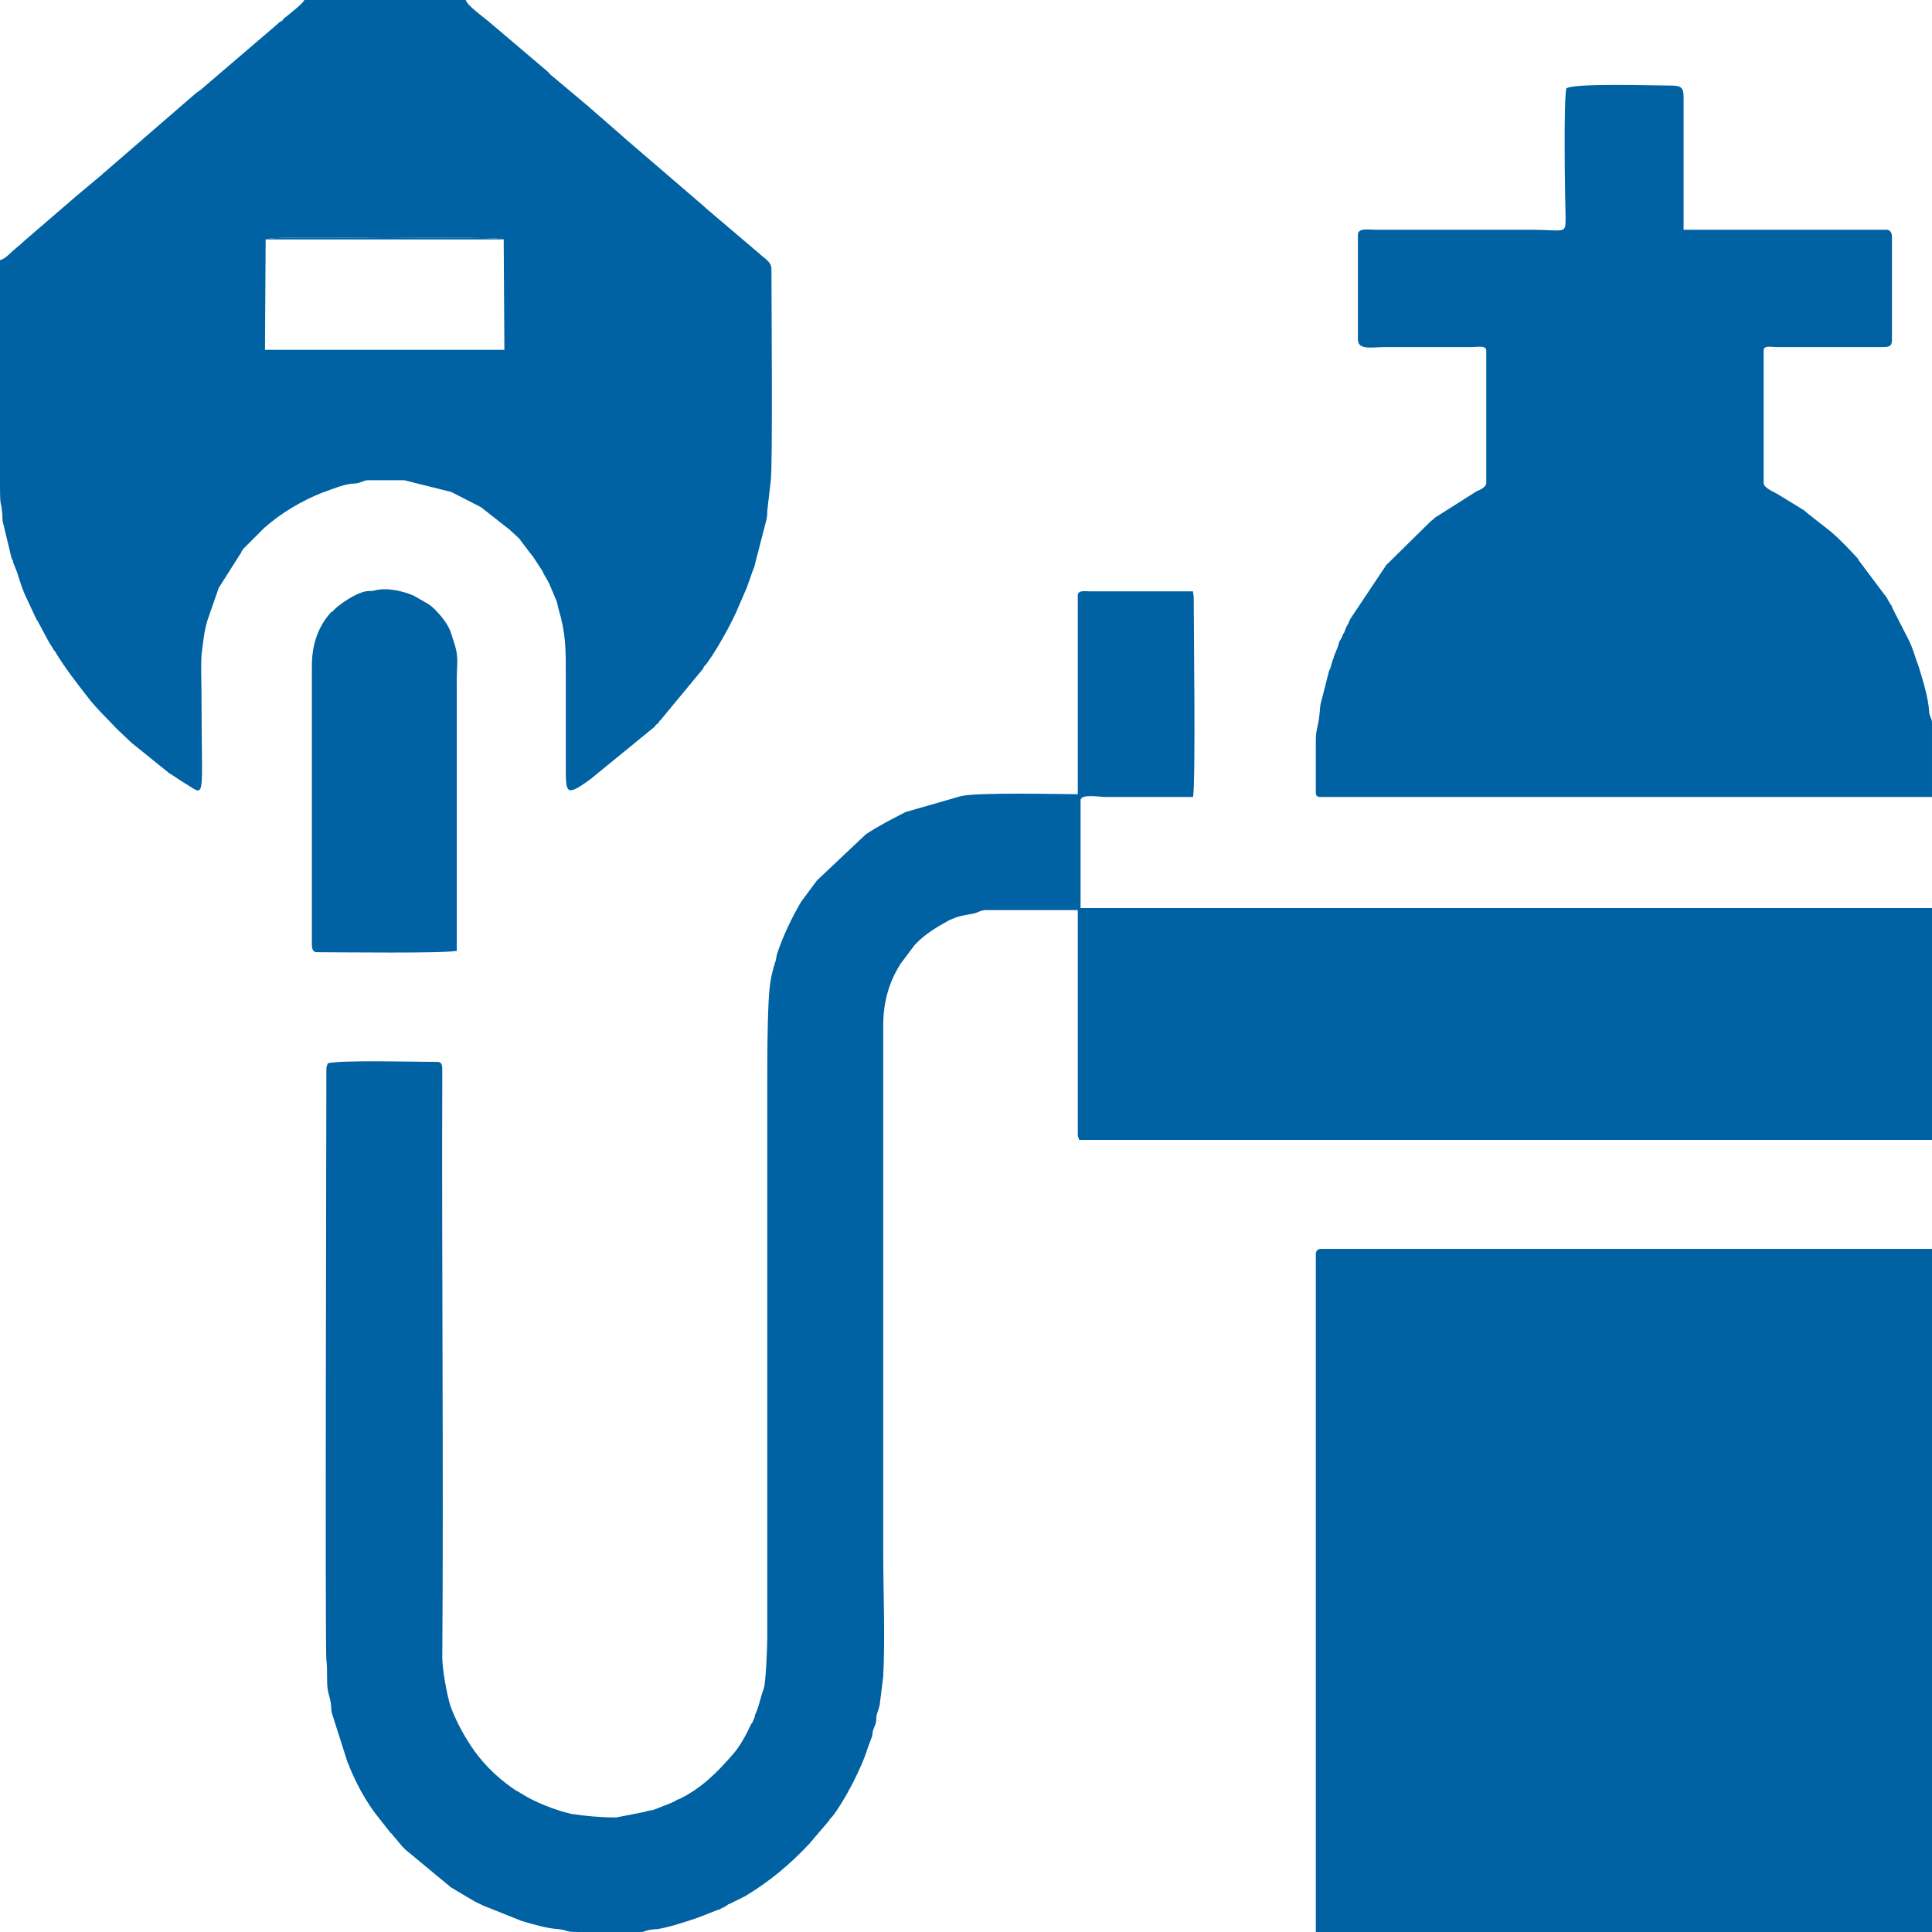 <?xml version="1.0" encoding="UTF-8"?>
<!DOCTYPE svg PUBLIC "-//W3C//DTD SVG 1.1//EN" "http://www.w3.org/Graphics/SVG/1.1/DTD/svg11.dtd">
<!-- Creator: CorelDRAW X7 -->
<svg xmlns="http://www.w3.org/2000/svg" xml:space="preserve" width="28mm" height="28mm" version="1.1" style="shape-rendering:geometricPrecision; text-rendering:geometricPrecision; image-rendering:optimizeQuality; fill-rule:evenodd; clip-rule:evenodd"
viewBox="0 0 2800 2800"
 xmlns:xlink="http://www.w3.org/1999/xlink">
 <defs>
  <style type="text/css">
   <![CDATA[
    .fil0 {fill:#0061A3}
   ]]>
  </style>
 </defs>
 <g id="Слой_x0020_1">
  <g id="_2223959764544">
   <path class="fil0" d="M1562 863l0 288c-29,0 -147,-3 -170,3l-80 23c-19,10 -39,20 -57,32l-71 67 -23 31c-14,24 -26,49 -35,76 -1,4 -1,8 -3,13 -6,19 -8,34 -9,54 -2,41 -2,85 -2,126l0 797c0,13 -2,65 -5,74 -5,13 -7,27 -13,39 0,1 0,1 0,2l-3 7c-1,3 -1,1 -3,5 -7,15 -16,32 -28,45 -22,25 -45,48 -77,63 0,0 0,0 -1,0l-5 3c-3,1 -4,2 -7,3 -5,2 -1,1 -5,2l-18 7c-4,1 -8,1 -13,3l-41 8c-22,0 -44,-2 -64,-5 -23,-5 -54,-17 -74,-30 -5,-3 -9,-5 -13,-8 -24,-17 -45,-38 -61,-63 -11,-17 -21,-36 -28,-55 -5,-15 -12,-54 -12,-70 2,-283 -1,-567 0,-850 0,-8 0,-14 -7,-14 -29,0 -140,-3 -159,2 -1,4 -2,4 -2,9 0,86 -2,836 0,856 2,13 0,29 2,43 1,6 3,11 4,17 2,9 0,12 3,20l22 69c2,3 1,2 3,7 9,22 22,46 36,65l22 28c0,0 0,1 1,1 0,0 0,0 1,1l16 19c2,2 3,3 5,5l64 53c0,0 1,1 1,1l32 19c5,3 10,5 16,8l55 22c17,5 37,11 55,12 14,2 6,4 29,4l1 0 1 0 87 0c1,0 2,0 2,0 7,-2 7,-3 18,-4 12,0 49,-12 63,-17l28 -11c0,0 0,0 1,0l12 -6c0,-1 2,-1 2,-2 1,0 2,-1 3,-1l22 -11c35,-21 65,-46 93,-76l29 -34c0,0 0,-1 0,-1 1,0 1,-1 1,-1 0,0 1,-1 1,-1l2 -2c18,-23 43,-71 52,-101l6 -16c1,-5 0,-6 2,-10 1,-4 2,-4 3,-8 1,-4 1,-5 1,-9 1,-8 4,-12 5,-19l5 -40c3,-57 0,-123 0,-181l0 -763c0,-33 8,-62 25,-89l18 -24c2,-3 3,-4 5,-6 10,-10 21,-18 33,-25l14 -8c15,-7 20,-7 36,-10 8,-2 10,-5 18,-5l133 0 0 325c0,4 1,4 2,8l1236 0 0 -336 -1234 0 0 -156c0,-10 28,-5 35,-5l128 0c4,-20 1,-249 1,-289 0,-5 -1,-5 -1,-9l-149 0c-8,0 -18,-2 -18,6z"/>
   <path class="fil0" d="M1907 1817l0 983 893 0 0 -990 -886 0c-4,0 -7,3 -7,7z"/>
   <path class="fil0" d="M385 347c6,-5 152,-2 173,-2 7,0 165,-2 172,2 0,1 0,1 0,1l1 159 -347 0 1 -160zm-385 30l0 328c0,33 2,22 3,37 1,5 0,8 1,14l13 54c2,3 1,-1 2,5l6 15c4,13 8,26 14,38l14 30c0,0 0,1 1,1l15 28c0,0 1,1 1,2l8 13c0,1 0,1 1,1 15,25 33,48 51,71 12,15 26,28 39,42l20 19c1,0 1,1 1,1l52 42c1,0 1,0 1,1l23 15c34,20 26,33 26,-130 0,-16 -1,-39 0,-54 2,-17 4,-37 9,-52l16 -46 33 -52c0,-1 0,-1 0,-1 1,-1 2,-2 2,-3l31 -31c25,-22 54,-39 84,-51l3 -1c11,-4 28,-11 40,-12 13,0 16,-5 23,-5l53 0 68 17 43 22 42 33c0,0 1,1 1,1l12 11c0,1 0,1 1,1 0,0 2,3 2,3l16 21c1,0 1,1 1,1l15 23c0,0 0,0 0,1l7 12c0,1 1,2 2,4l11 26c1,4 1,5 2,9 11,36 11,58 11,97l0 129c0,43 -1,49 36,22l93 -76c0,0 1,-1 1,-2 2,-2 2,-1 4,-3 1,-2 1,-2 2,-3 0,-1 1,-1 1,-1l62 -75c1,-3 2,-4 5,-7 15,-21 32,-51 43,-75l16 -37c1,-3 1,-4 2,-6l6 -17c2,-6 2,-3 3,-9l15 -58c2,-7 3,-11 3,-20l5 -43c3,-21 1,-266 1,-307 0,-11 -11,-16 -17,-22l-80 -68c0,0 0,-1 -1,-1 0,0 0,0 -1,-1l-114 -98c0,0 -1,-1 -1,-1l-47 -41c-1,0 -1,0 -1,-1l-56 -47c-3,-2 -3,-3 -6,-6l-86 -73c-7,-6 -31,-23 -33,-31l-234 0c-2,5 -20,19 -26,24 -3,2 -4,3 -6,6 -4,2 -4,2 -7,5l-111 95c-3,2 -4,3 -7,5l-134 116c0,0 -1,0 -1,1l-43 36c0,1 -1,1 -1,1l-72 62c-1,1 -2,2 -2,2l-13 11c-5,5 -11,11 -18,13z"/>
   <path class="fil0" d="M2270 128c-4,20 -2,152 -1,189 0,23 -2,16 -50,16l-225 0c-10,0 -26,-3 -26,7l0 152c0,16 21,11 39,11l125 0c9,0 22,-3 22,5l0 192c0,6 -9,10 -14,12l-60 38c-2,2 -3,3 -6,5l-65 64 -52 78c-1,2 -2,4 -3,7 -3,4 -4,8 -6,13 -2,2 -2,4 -3,6 -2,4 -2,4 -4,7 -1,3 -1,4 -2,7l-6 15c0,1 0,1 0,2 0,0 0,0 -1,1l-3 10c-2,8 -1,2 -3,8l-12 47c-1,4 -1,11 -2,18 -1,11 -5,21 -5,33l0 78c0,4 2,6 6,6l887 0 0 -108c0,-5 -3,-8 -4,-14 -1,-21 -9,-46 -15,-66 -5,-13 -9,-29 -16,-42l-22 -43c-1,-2 -1,-4 -3,-6l-3 -5c-3,-6 -4,-7 -8,-12l-36 -48c0,0 0,0 0,-1 -12,-13 -25,-27 -39,-39l-33 -26c-3,-2 -5,-5 -9,-7l-36 -22c-5,-3 -20,-9 -20,-16l0 -192c0,-8 11,-5 19,-5l151 0c11,0 16,0 16,-11l0 -148c0,-6 -2,-11 -8,-11l-294 0 0 -193c0,-14 -5,-16 -19,-16 -24,0 -136,-4 -151,4z"/>
   <path class="fil0" d="M452 965l0 404c0,5 1,11 7,11 32,0 184,2 203,-2l0 -390c0,-27 3,-34 -3,-54 -6,-17 -5,-22 -19,-40 -6,-7 -12,-14 -20,-19l-21 -12c-17,-7 -39,-12 -57,-7 -5,1 -6,0 -12,1 -15,3 -38,18 -49,30 0,0 -1,0 -1,0 -20,22 -28,49 -28,78z"/>
   <path class="fil0" d="M730 347c-7,-4 -165,-2 -172,-2 -21,0 -167,-3 -173,2l345 0z"/>
  </g>
 </g>
</svg>
